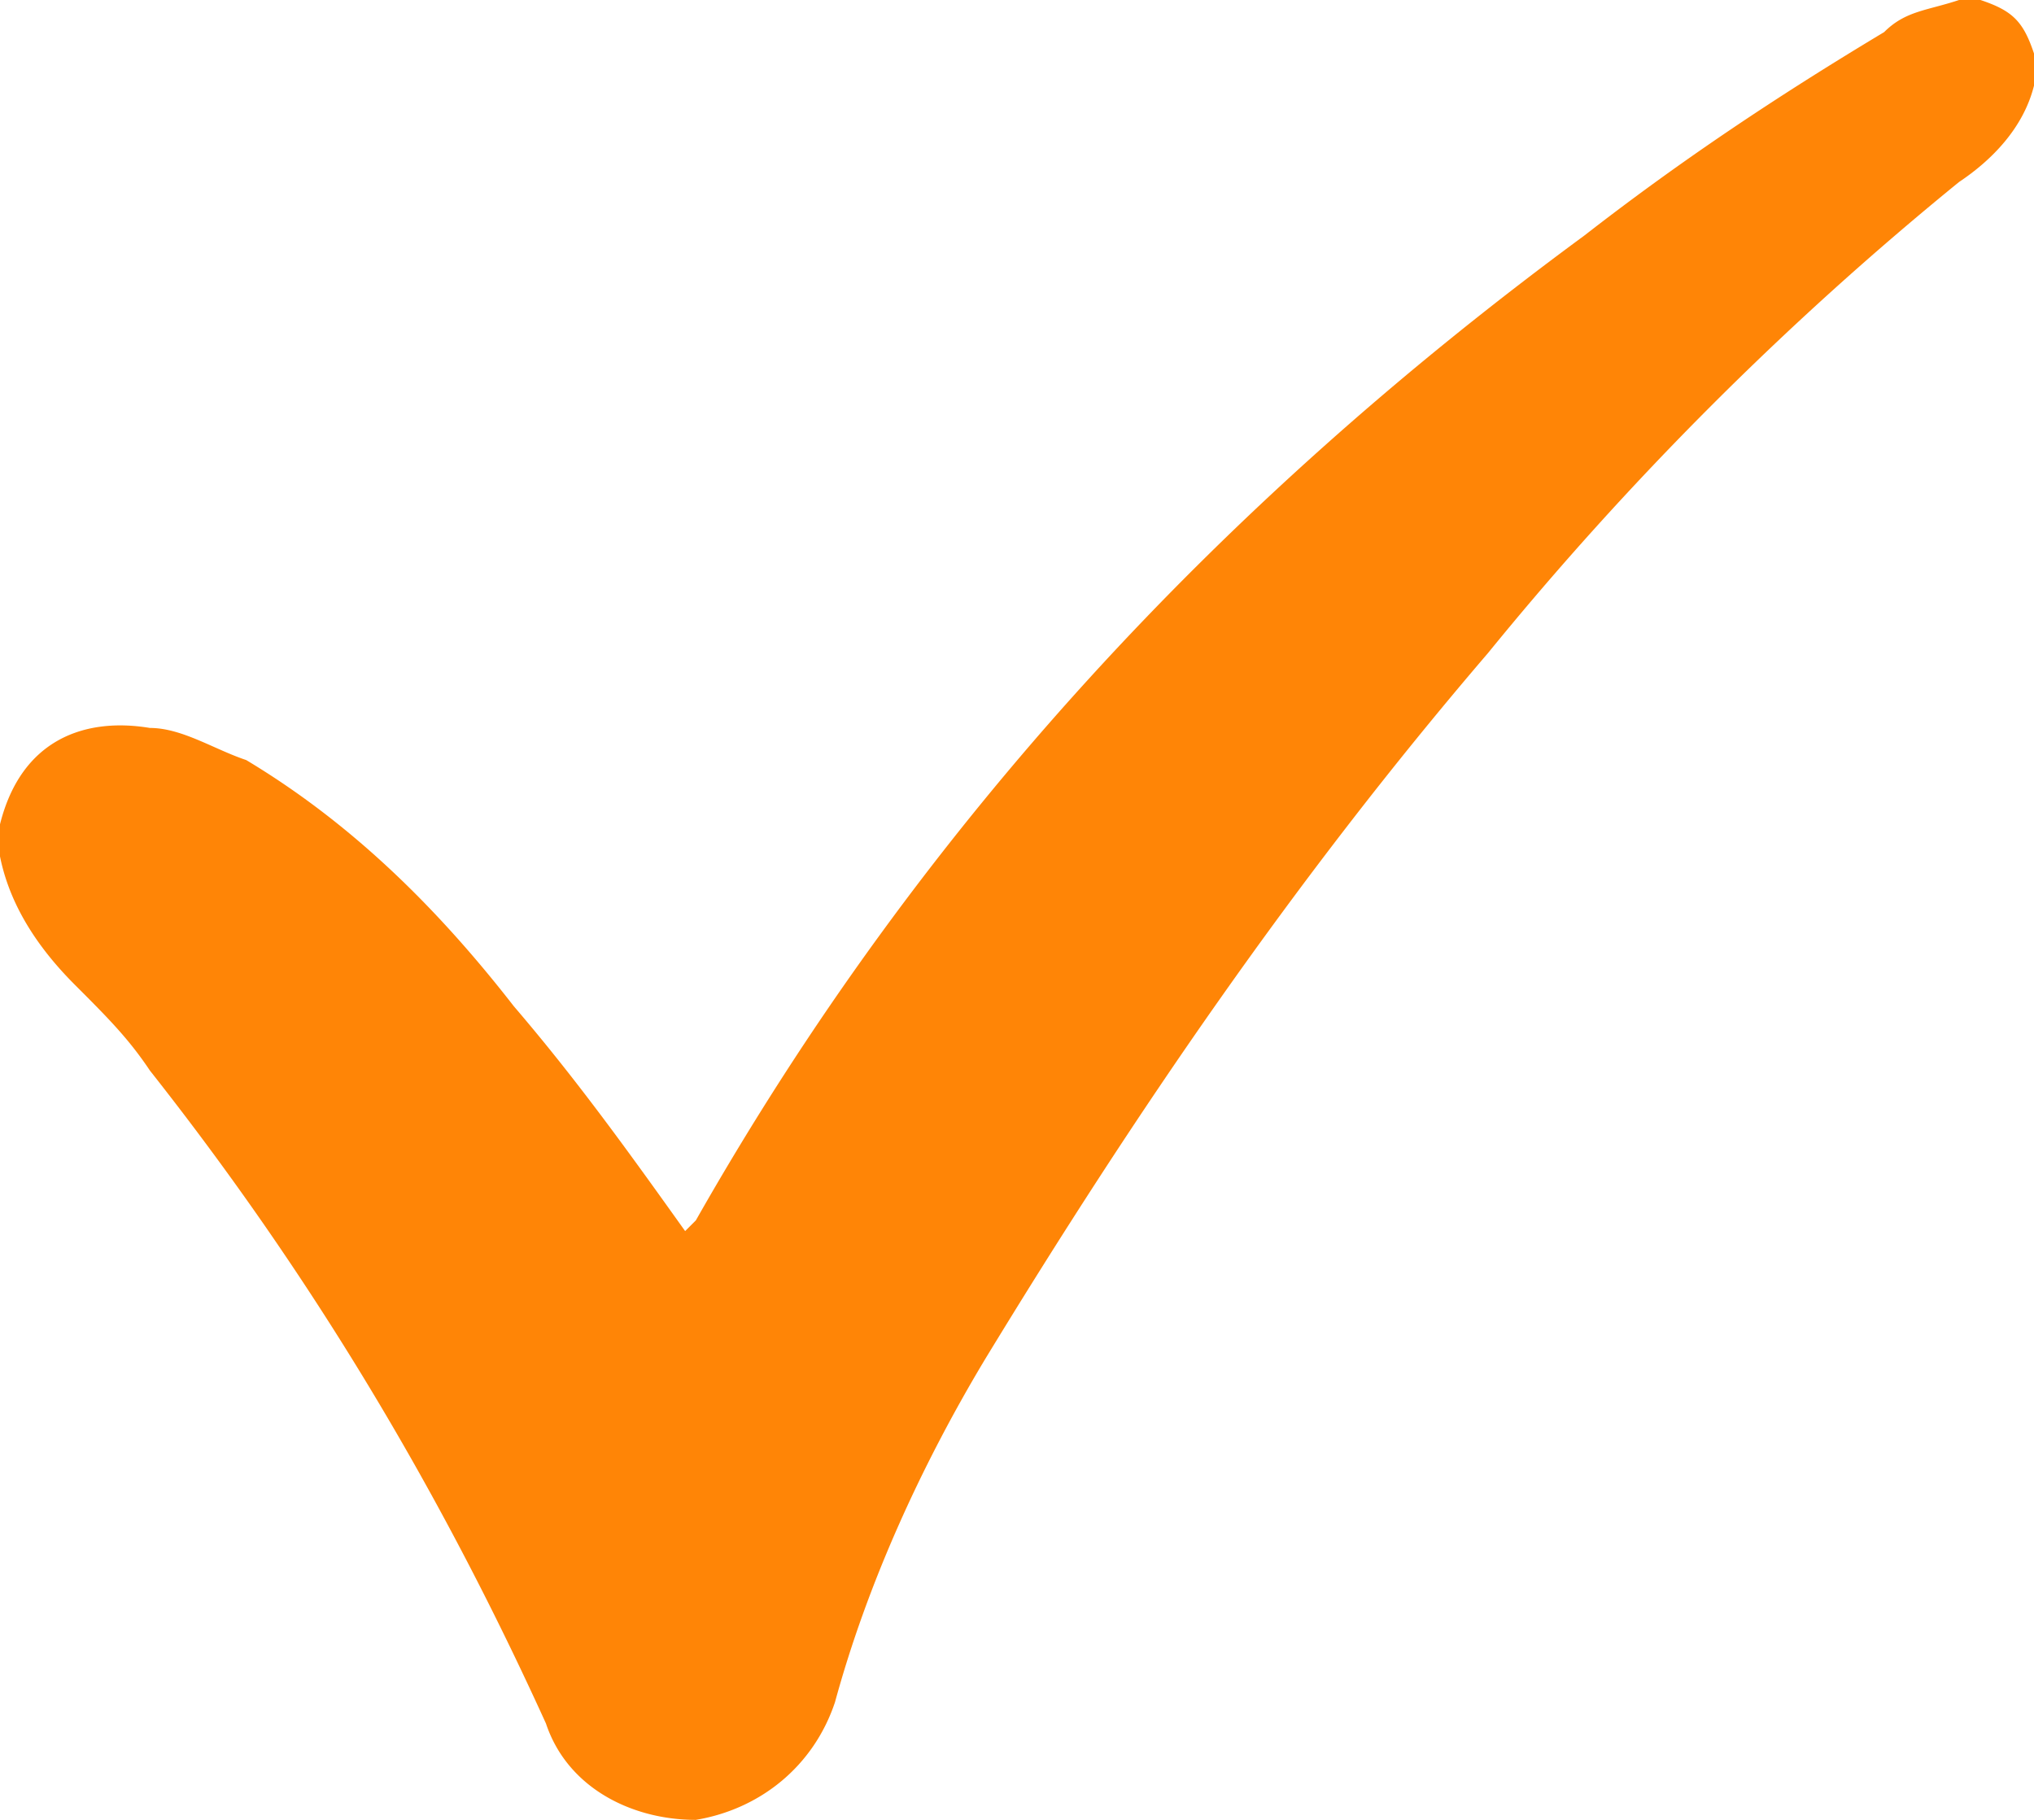 <svg xmlns="http://www.w3.org/2000/svg" viewBox="0 0 19 17"><path d="M0 7.7c.2-.8.8-1 1.4-.9.3 0 .6.2.9.3 1 .6 1.8 1.4 2.5 2.3.6.7 1.1 1.4 1.6 2.1l.1-.1c2.1-3.7 4.9-6.7 8.3-9.2.9-.7 1.8-1.3 2.8-1.9.2-.2.4-.2.7-.3h.2c.3.1.4.2.5.5v.3c-.1.4-.4.7-.7.9a30.5 30.5 0 0 0-4.4 4.4c-1.8 2.1-3.3 4.3-4.7 6.6-.6 1-1.1 2.1-1.4 3.2-.2.6-.7 1-1.3 1.1-.6 0-1.2-.3-1.4-.9-1-2.2-2.2-4.2-3.7-6.1-.2-.3-.4-.5-.7-.8C.4 8.9.1 8.5 0 8v-.3z" fill="#ff8506"/></svg>